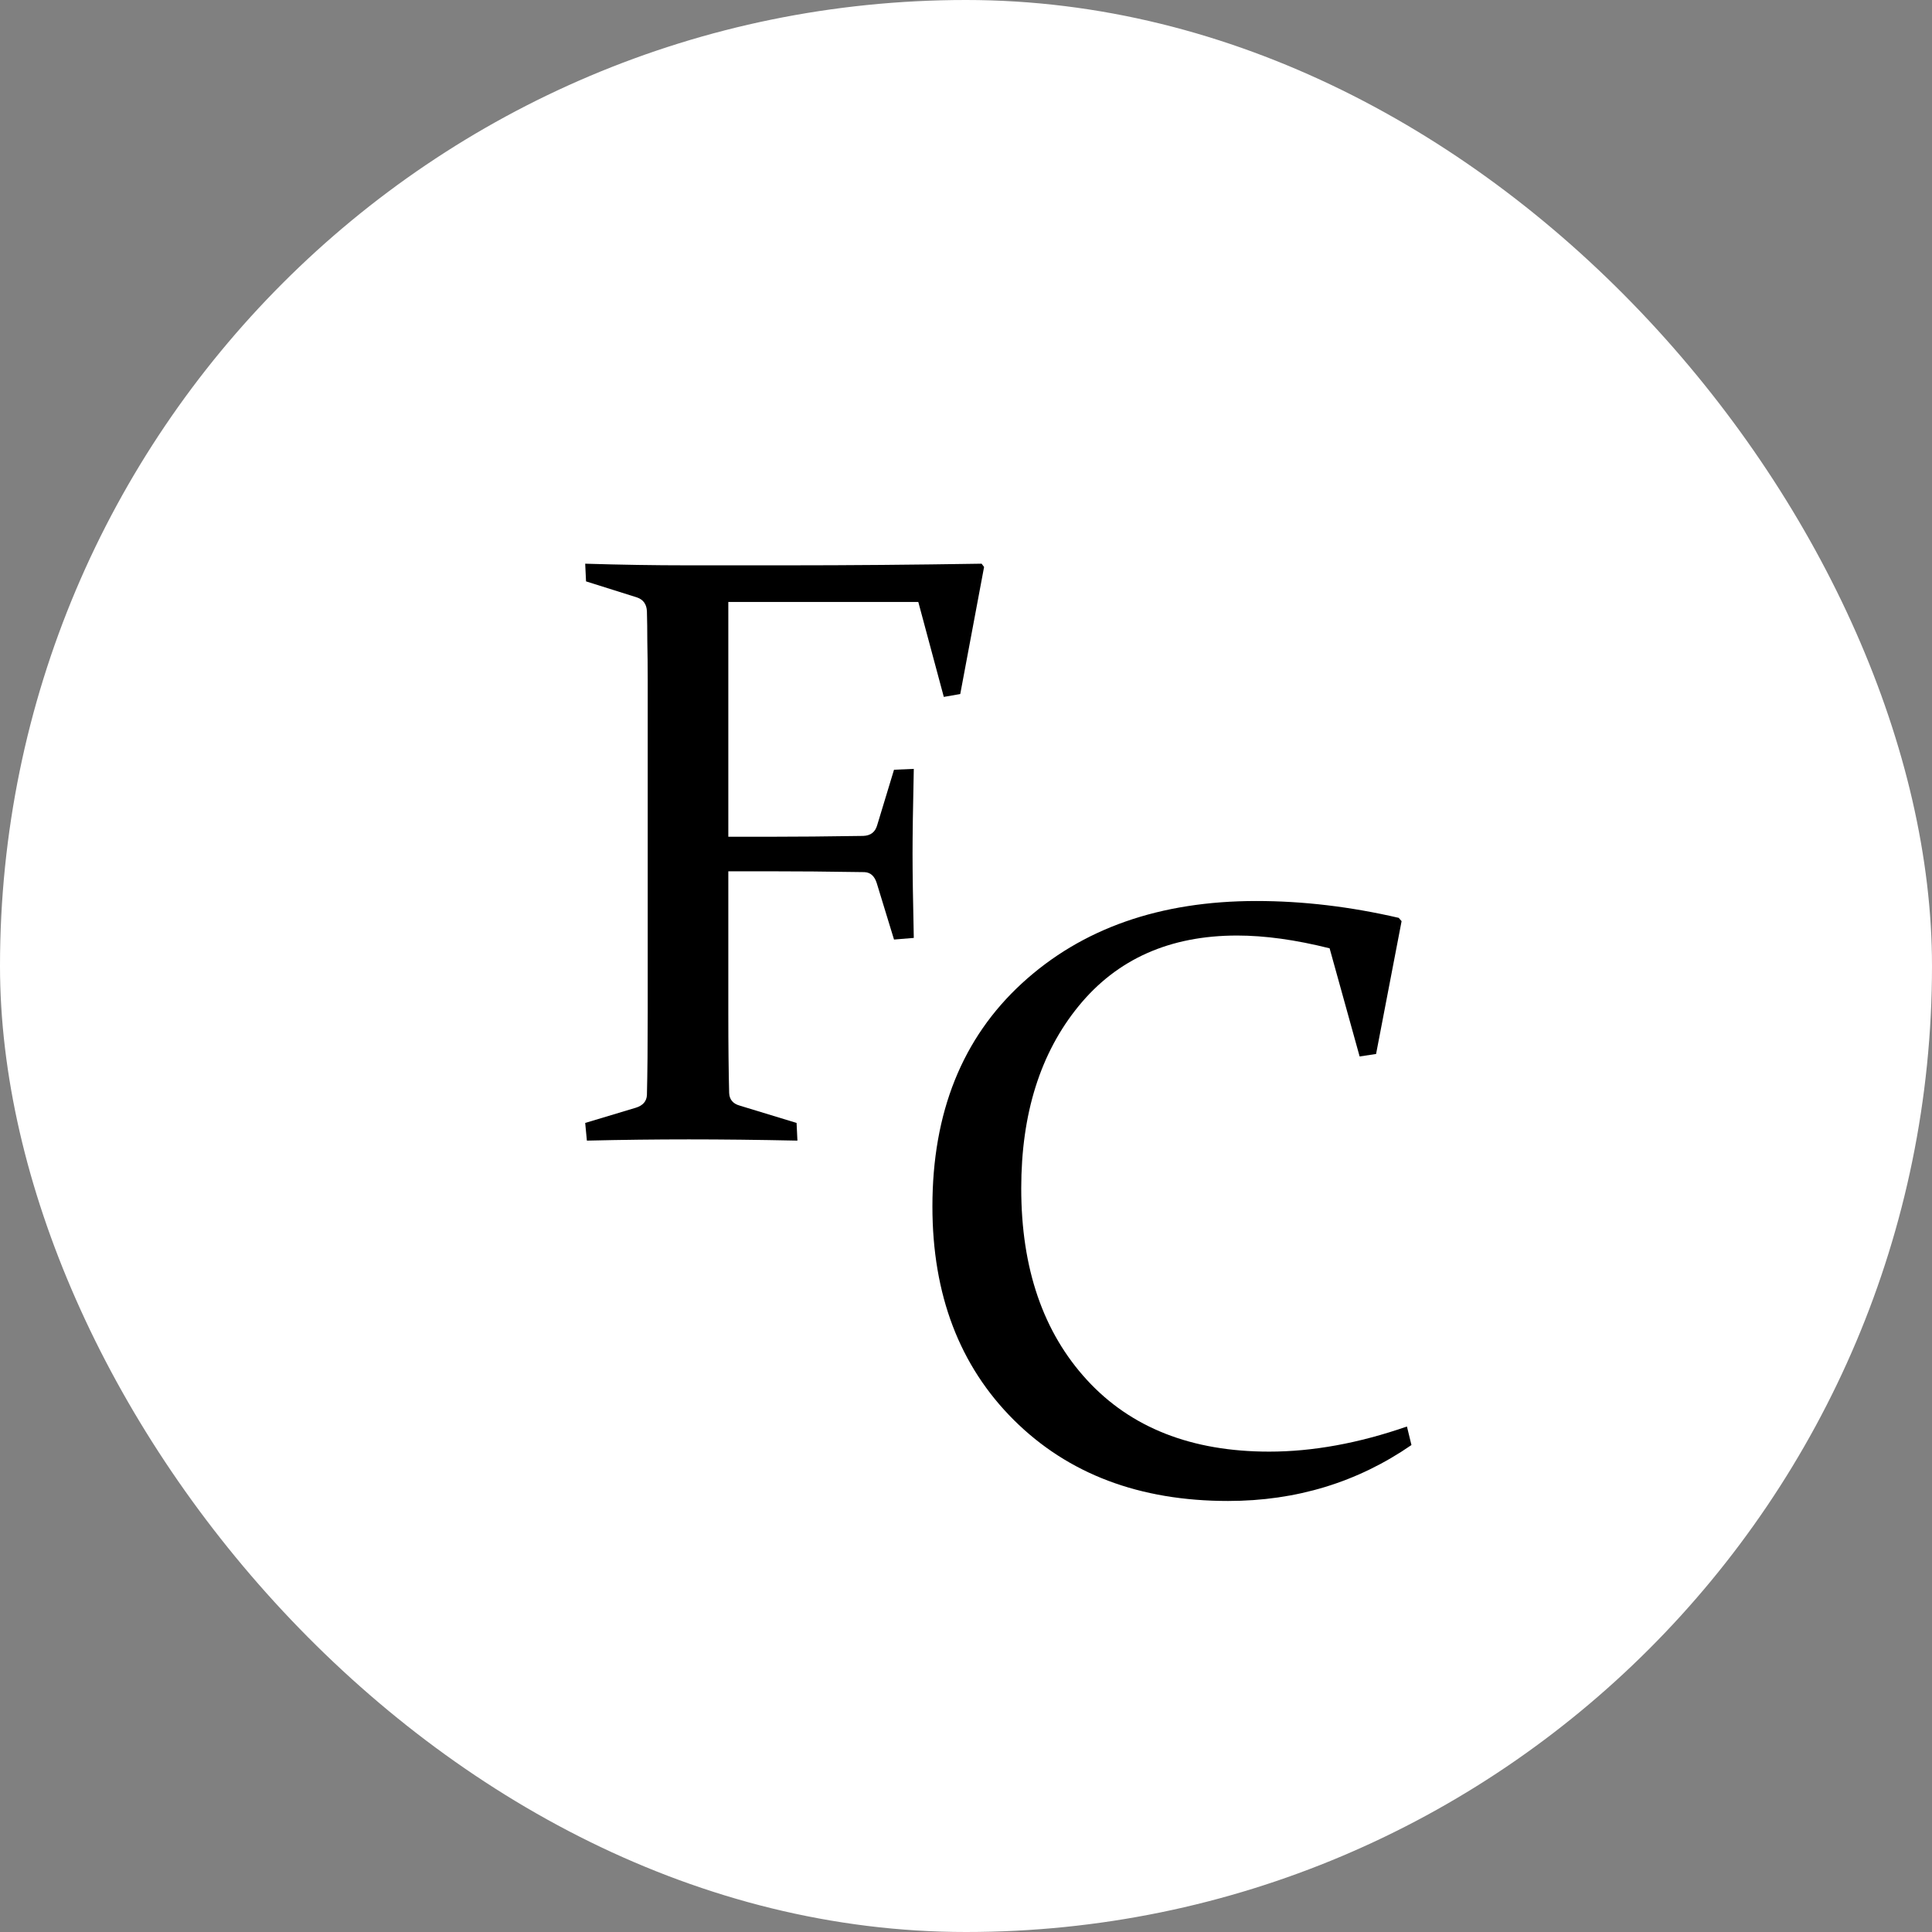 <svg width="39" height="39" viewBox="0 0 39 39" fill="none" xmlns="http://www.w3.org/2000/svg">
<rect x="0" y="0" width="39" height="39" fill="#808080" stroke="none"/>
<rect width="39" height="39" rx="19.5" fill="white"/>
<path d="M14.702 20.452C14.702 21.105 14.708 21.641 14.719 22.062C14.724 22.195 14.796 22.281 14.935 22.319L16.08 22.668L16.097 23.025C15.294 23.008 14.564 23 13.905 23C13.247 23 12.56 23.008 11.847 23.025L11.813 22.668L12.835 22.361C12.978 22.317 13.053 22.231 13.059 22.104C13.07 21.655 13.075 21.105 13.075 20.452V13.72C13.075 13.438 13.072 13.183 13.067 12.956C13.067 12.729 13.064 12.524 13.059 12.342C13.053 12.198 12.987 12.104 12.859 12.06L11.83 11.736L11.813 11.379C12.527 11.401 13.213 11.412 13.872 11.412H15.889C17.129 11.412 18.438 11.401 19.815 11.379L19.865 11.445L19.384 14.01L19.052 14.068L18.537 12.151H14.702V16.891H15.499C16.075 16.891 16.716 16.885 17.425 16.874C17.574 16.869 17.668 16.797 17.707 16.658L18.047 15.538L18.446 15.521C18.429 16.296 18.421 16.869 18.421 17.239C18.421 17.599 18.429 18.163 18.446 18.933L18.047 18.966L17.699 17.829C17.654 17.685 17.572 17.61 17.45 17.605C16.725 17.593 16.072 17.588 15.491 17.588H14.702V20.452Z" fill="black"/>
<path d="M27.778 21.276L27.446 21.326L26.84 19.143C26.154 18.971 25.532 18.885 24.973 18.885C23.617 18.885 22.552 19.358 21.777 20.305C21.002 21.251 20.615 22.48 20.615 23.99C20.615 25.606 21.058 26.895 21.943 27.858C22.828 28.821 24.054 29.303 25.62 29.303C26.5 29.303 27.427 29.134 28.401 28.796L28.492 29.17C27.402 29.922 26.168 30.299 24.79 30.299C23.003 30.299 21.561 29.754 20.465 28.664C19.37 27.573 18.822 26.137 18.822 24.355C18.822 22.457 19.425 20.955 20.631 19.848C21.838 18.741 23.415 18.188 25.363 18.188C26.298 18.188 27.255 18.301 28.235 18.528L28.293 18.595L27.778 21.276Z" fill="black"/>
</svg>
